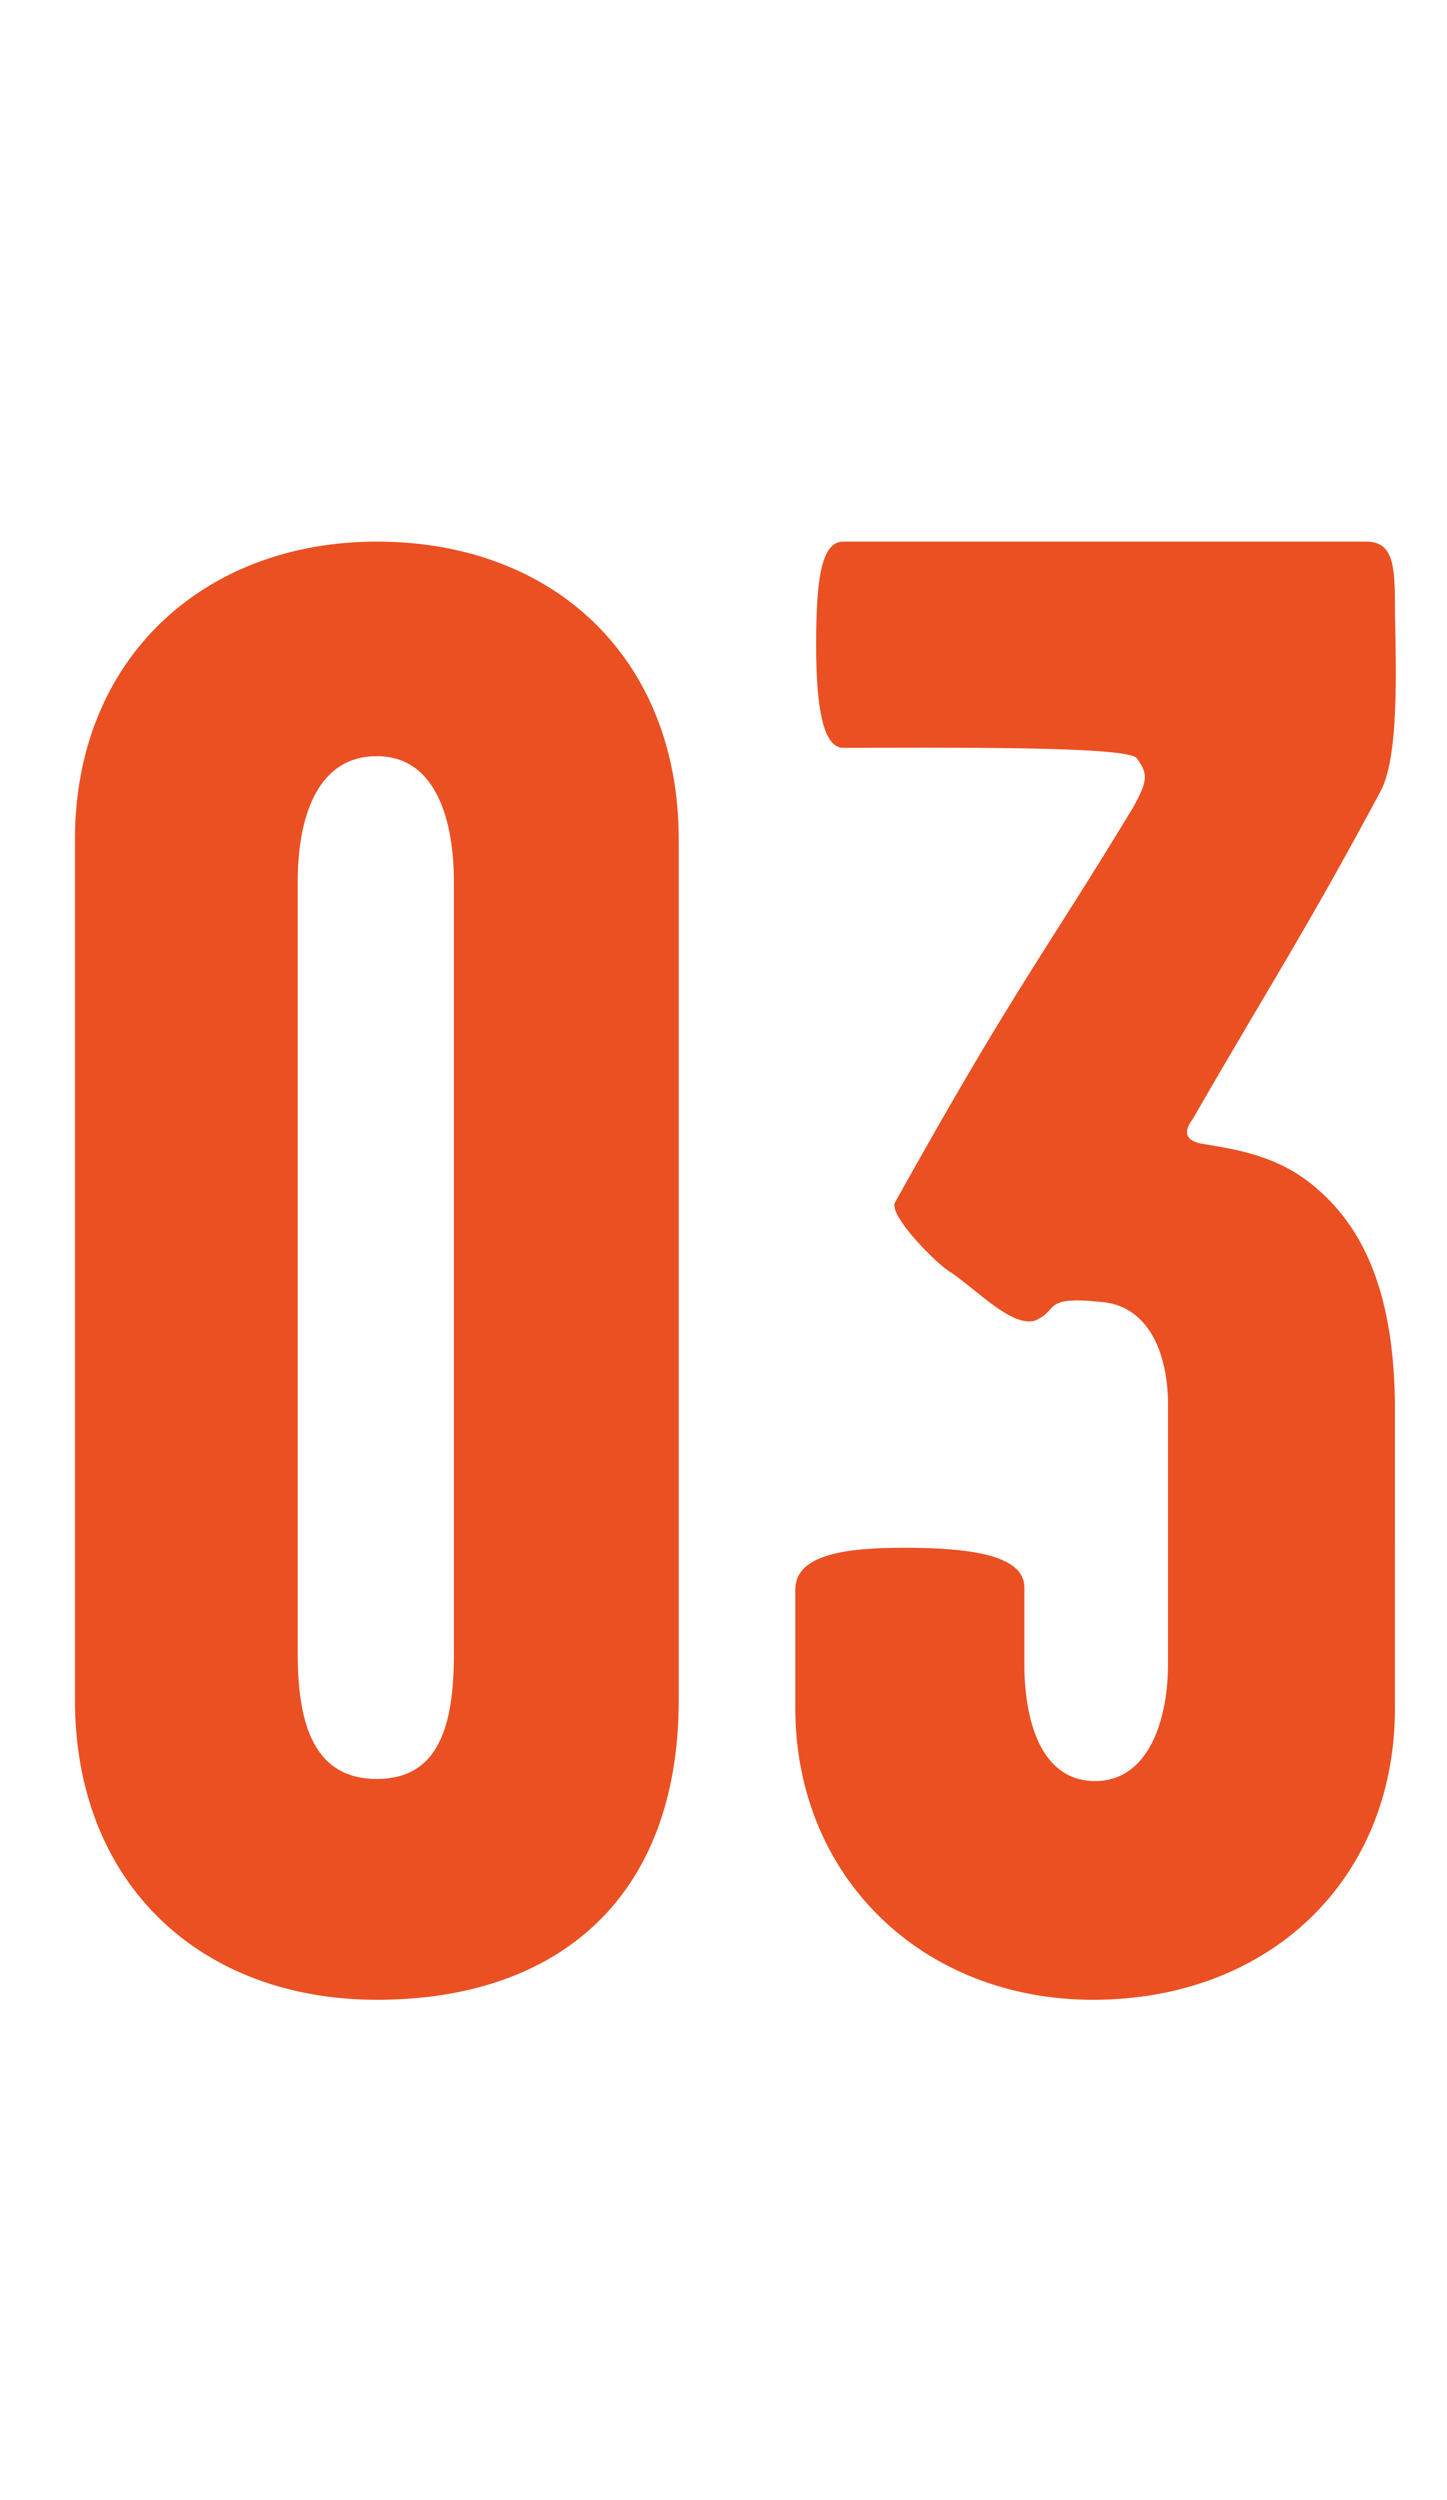 <svg xmlns="http://www.w3.org/2000/svg" xmlns:xlink="http://www.w3.org/1999/xlink" id="Layer_1" x="0px" y="0px" viewBox="0 0 139 240" style="enable-background:new 0 0 139 240;" xml:space="preserve"><style type="text/css">	.st0{enable-background:new    ;}	.st1{fill:#EB5022;}</style><g class="st0">	<path class="st1" d="M65.2,163.2c0,19.2-11.8,28.8-29,28.8c-16.8,0-29-11-29-28.8V80.6c0-17.4,12.4-28.6,29-28.6  c17,0,29,11.2,29,28.6V163.2z M43.6,158.8V84.6c0-5.6-1.6-12-7.4-12c-6,0-7.6,6.4-7.6,12v74.2c0,6.8,1.6,12,7.6,12  C42.2,170.8,43.6,165.6,43.6,158.8z"></path>	<path class="st1" d="M134,164c0,16.6-12.2,28-29,28c-16.4,0-28.6-11.8-28.6-28v-11.4c0-3.4,5-4,10.4-4c6,0,11.6,0.6,11.6,3.8v7.4  c0,5,1.4,11.2,6.8,11.2c5.2,0,7-6,7-11.2v-25c0-4.4-1.6-9.4-6.4-9.8c-5.8-0.6-4,0.8-6.4,1.8c-2.2,0.6-5.4-2.8-8-4.6  c-1.2-0.6-6.2-5.6-5.4-6.8c11.6-20.8,14.2-23.6,22.8-37.8c1.6-2.8,1.4-3.4,0.4-4.8c-0.8-1.2-19-1-28.2-1c-2,0-2.6-4.2-2.6-9.8  c0-6,0.4-10,2.6-10h50.2c2.4,0,2.8,1.8,2.8,5.8c0,4.4,0.6,14.6-1.4,18.2c-7.4,13.8-10.4,18.2-18,31.4c-0.6,0.8-1.2,2,0.8,2.4  c3.6,0.6,7.6,1.2,11.2,4.4c4.6,4,7.4,10.4,7.4,21.2V164z"></path></g></svg>